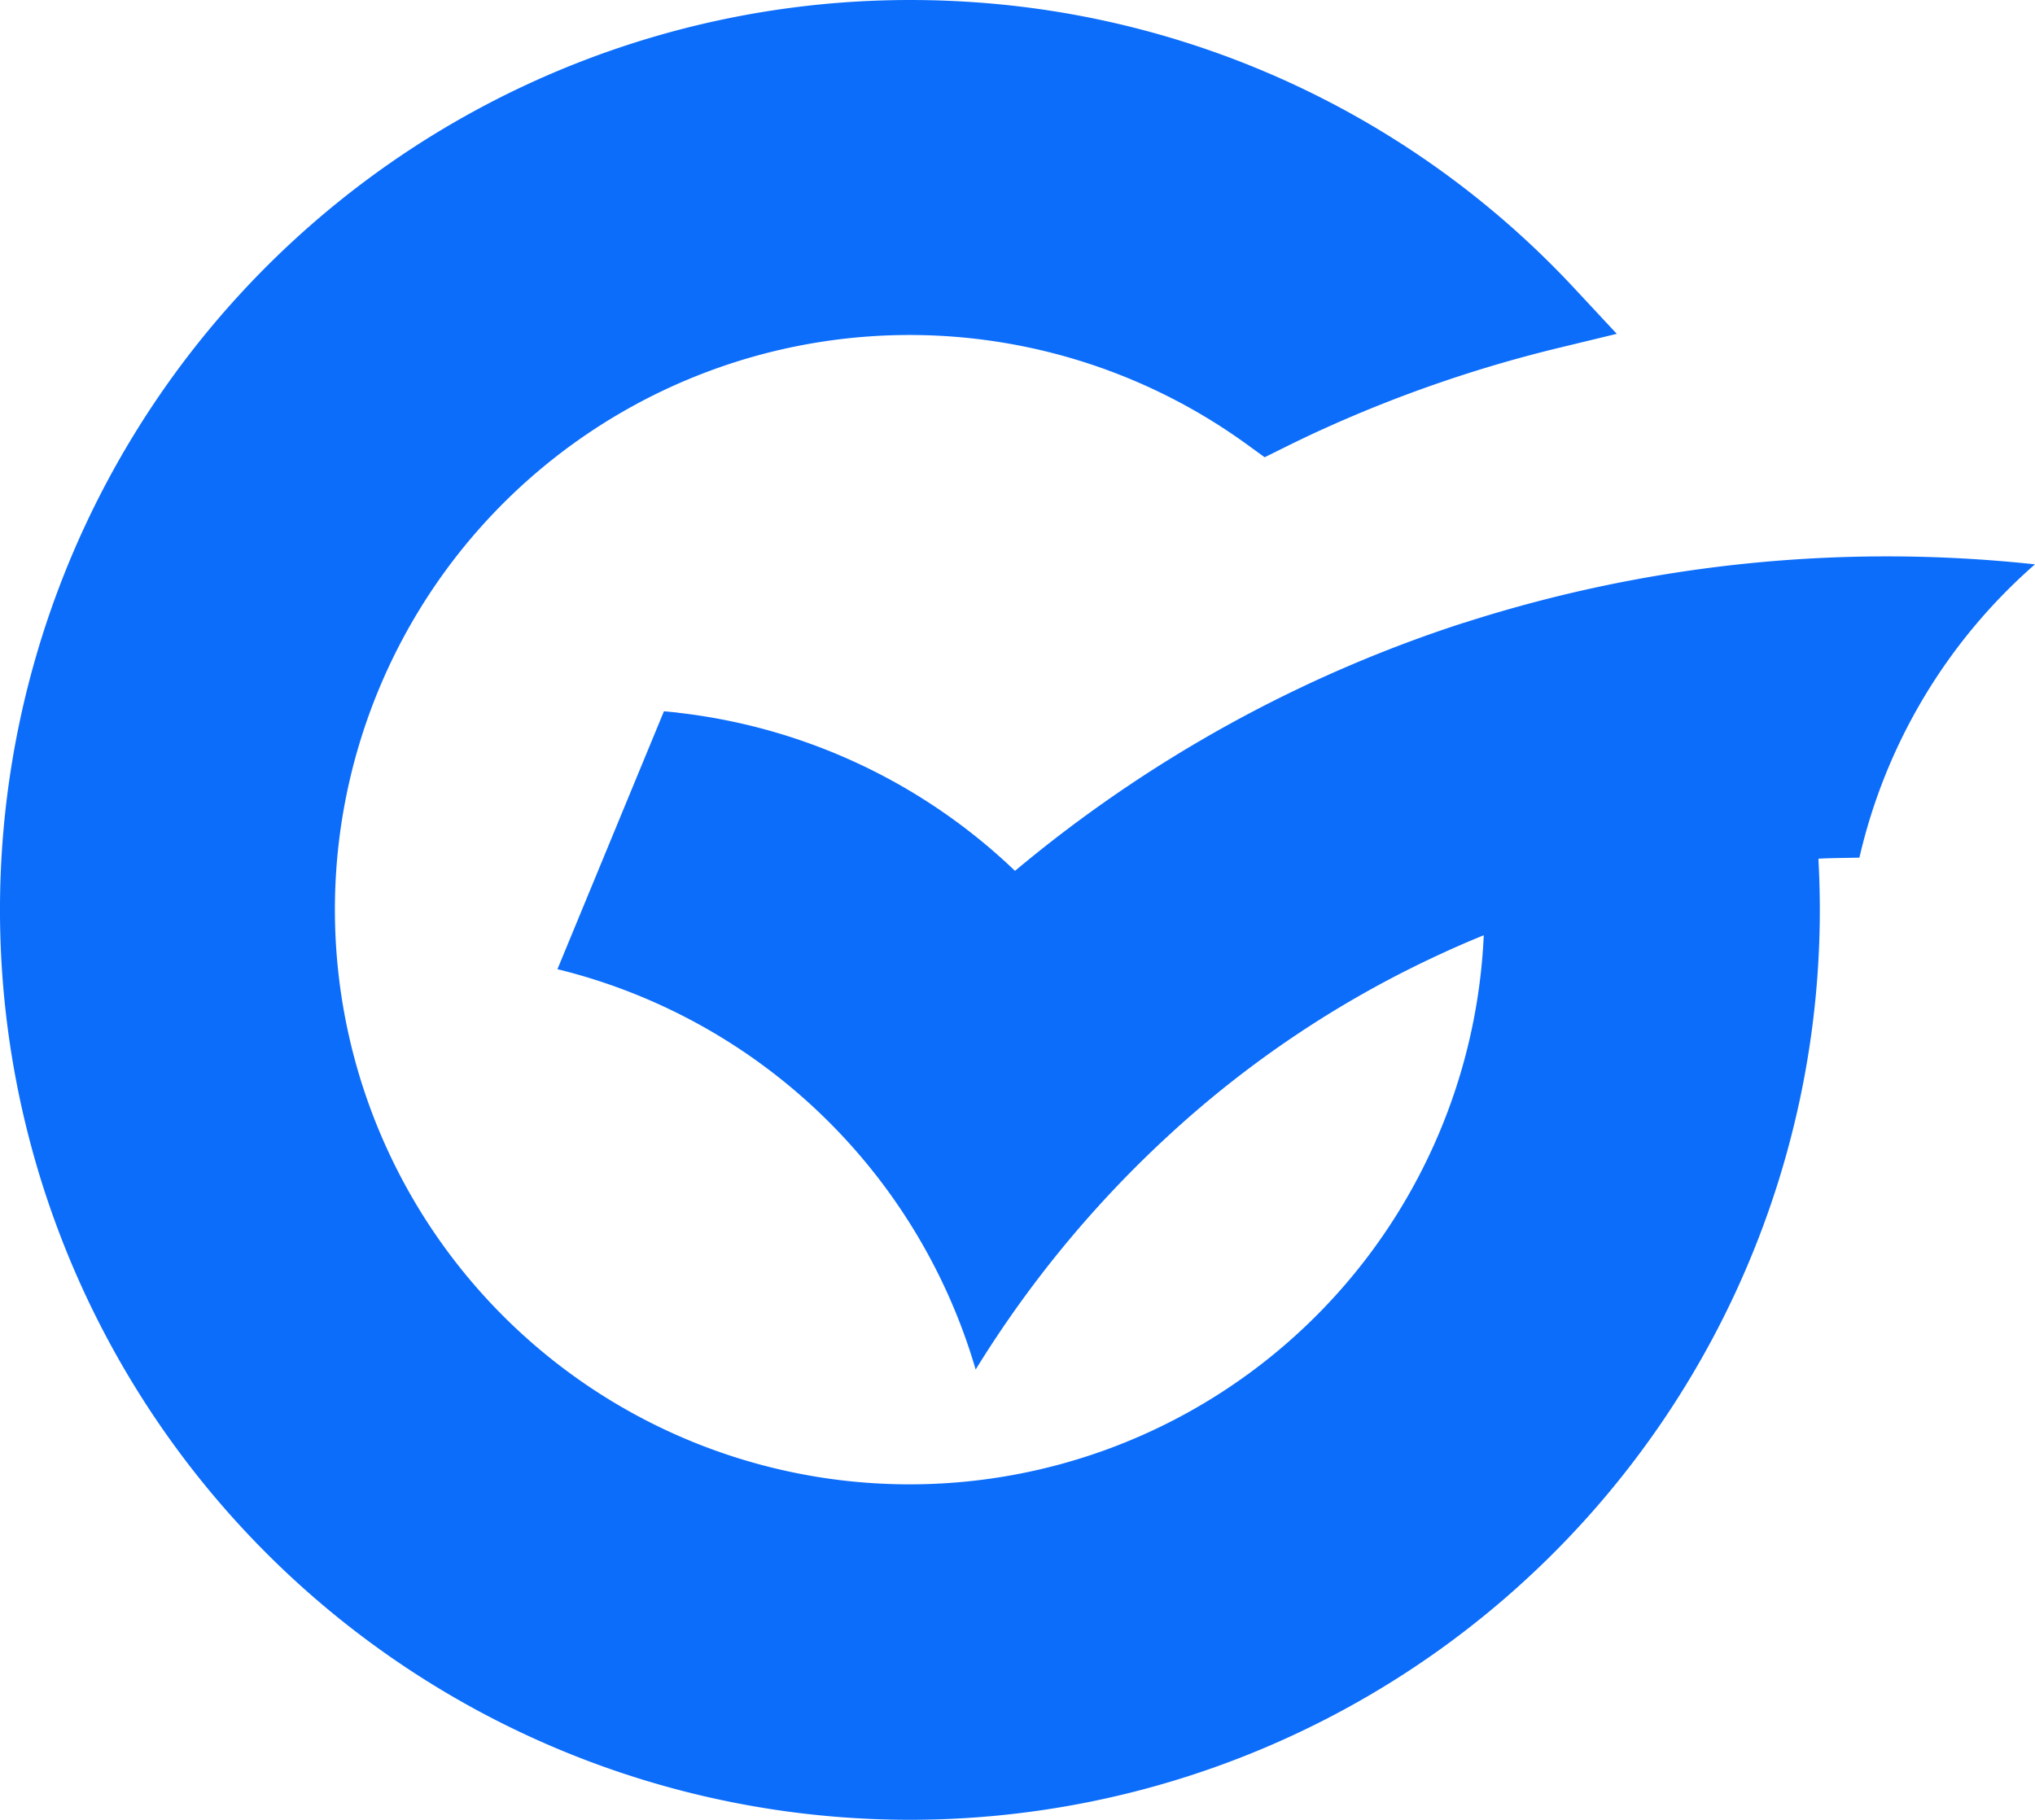 <svg xmlns="http://www.w3.org/2000/svg" width="77.766" height="69.546" viewBox="0 0 77.766 69.546">
  <path id="favicon" d="M55.95,495.147a51.327,51.327,0,0,0-17.16,9.484,22.252,22.252,0,0,0-12.829-6.037c-.027,0-.056-.011-.087-.013-.167-.018-.332-.033-.5-.049l-4.07,9.857a22.144,22.144,0,0,1,15.982,15.3,42.31,42.31,0,0,1,7.523-9.083,39.961,39.961,0,0,1,10.294-6.82q.8-.371,1.6-.694-.013.284-.033.562a21.962,21.962,0,1,1-9.007-19.313l.667.484.739-.366c.506-.25.928-.453,1.336-.64a50.668,50.668,0,0,1,9.121-3.164l2.26-.547-1.584-1.7a34.562,34.562,0,0,0-23-10.975,35.3,35.3,0,0,0-4.4-.027,34.773,34.773,0,0,0,1.952,69.49c.658,0,1.325-.018,1.992-.056a34.772,34.772,0,0,0,32.748-36.6v-.074c.451-.027,1.131-.029,1.564-.04a21.193,21.193,0,0,1,6.709-11.209,52.751,52.751,0,0,0-21.825,2.236Zm12.186,9.078Z" transform="translate(-0.002 -471.35)" fill="#0c6dfb"/>
</svg>
